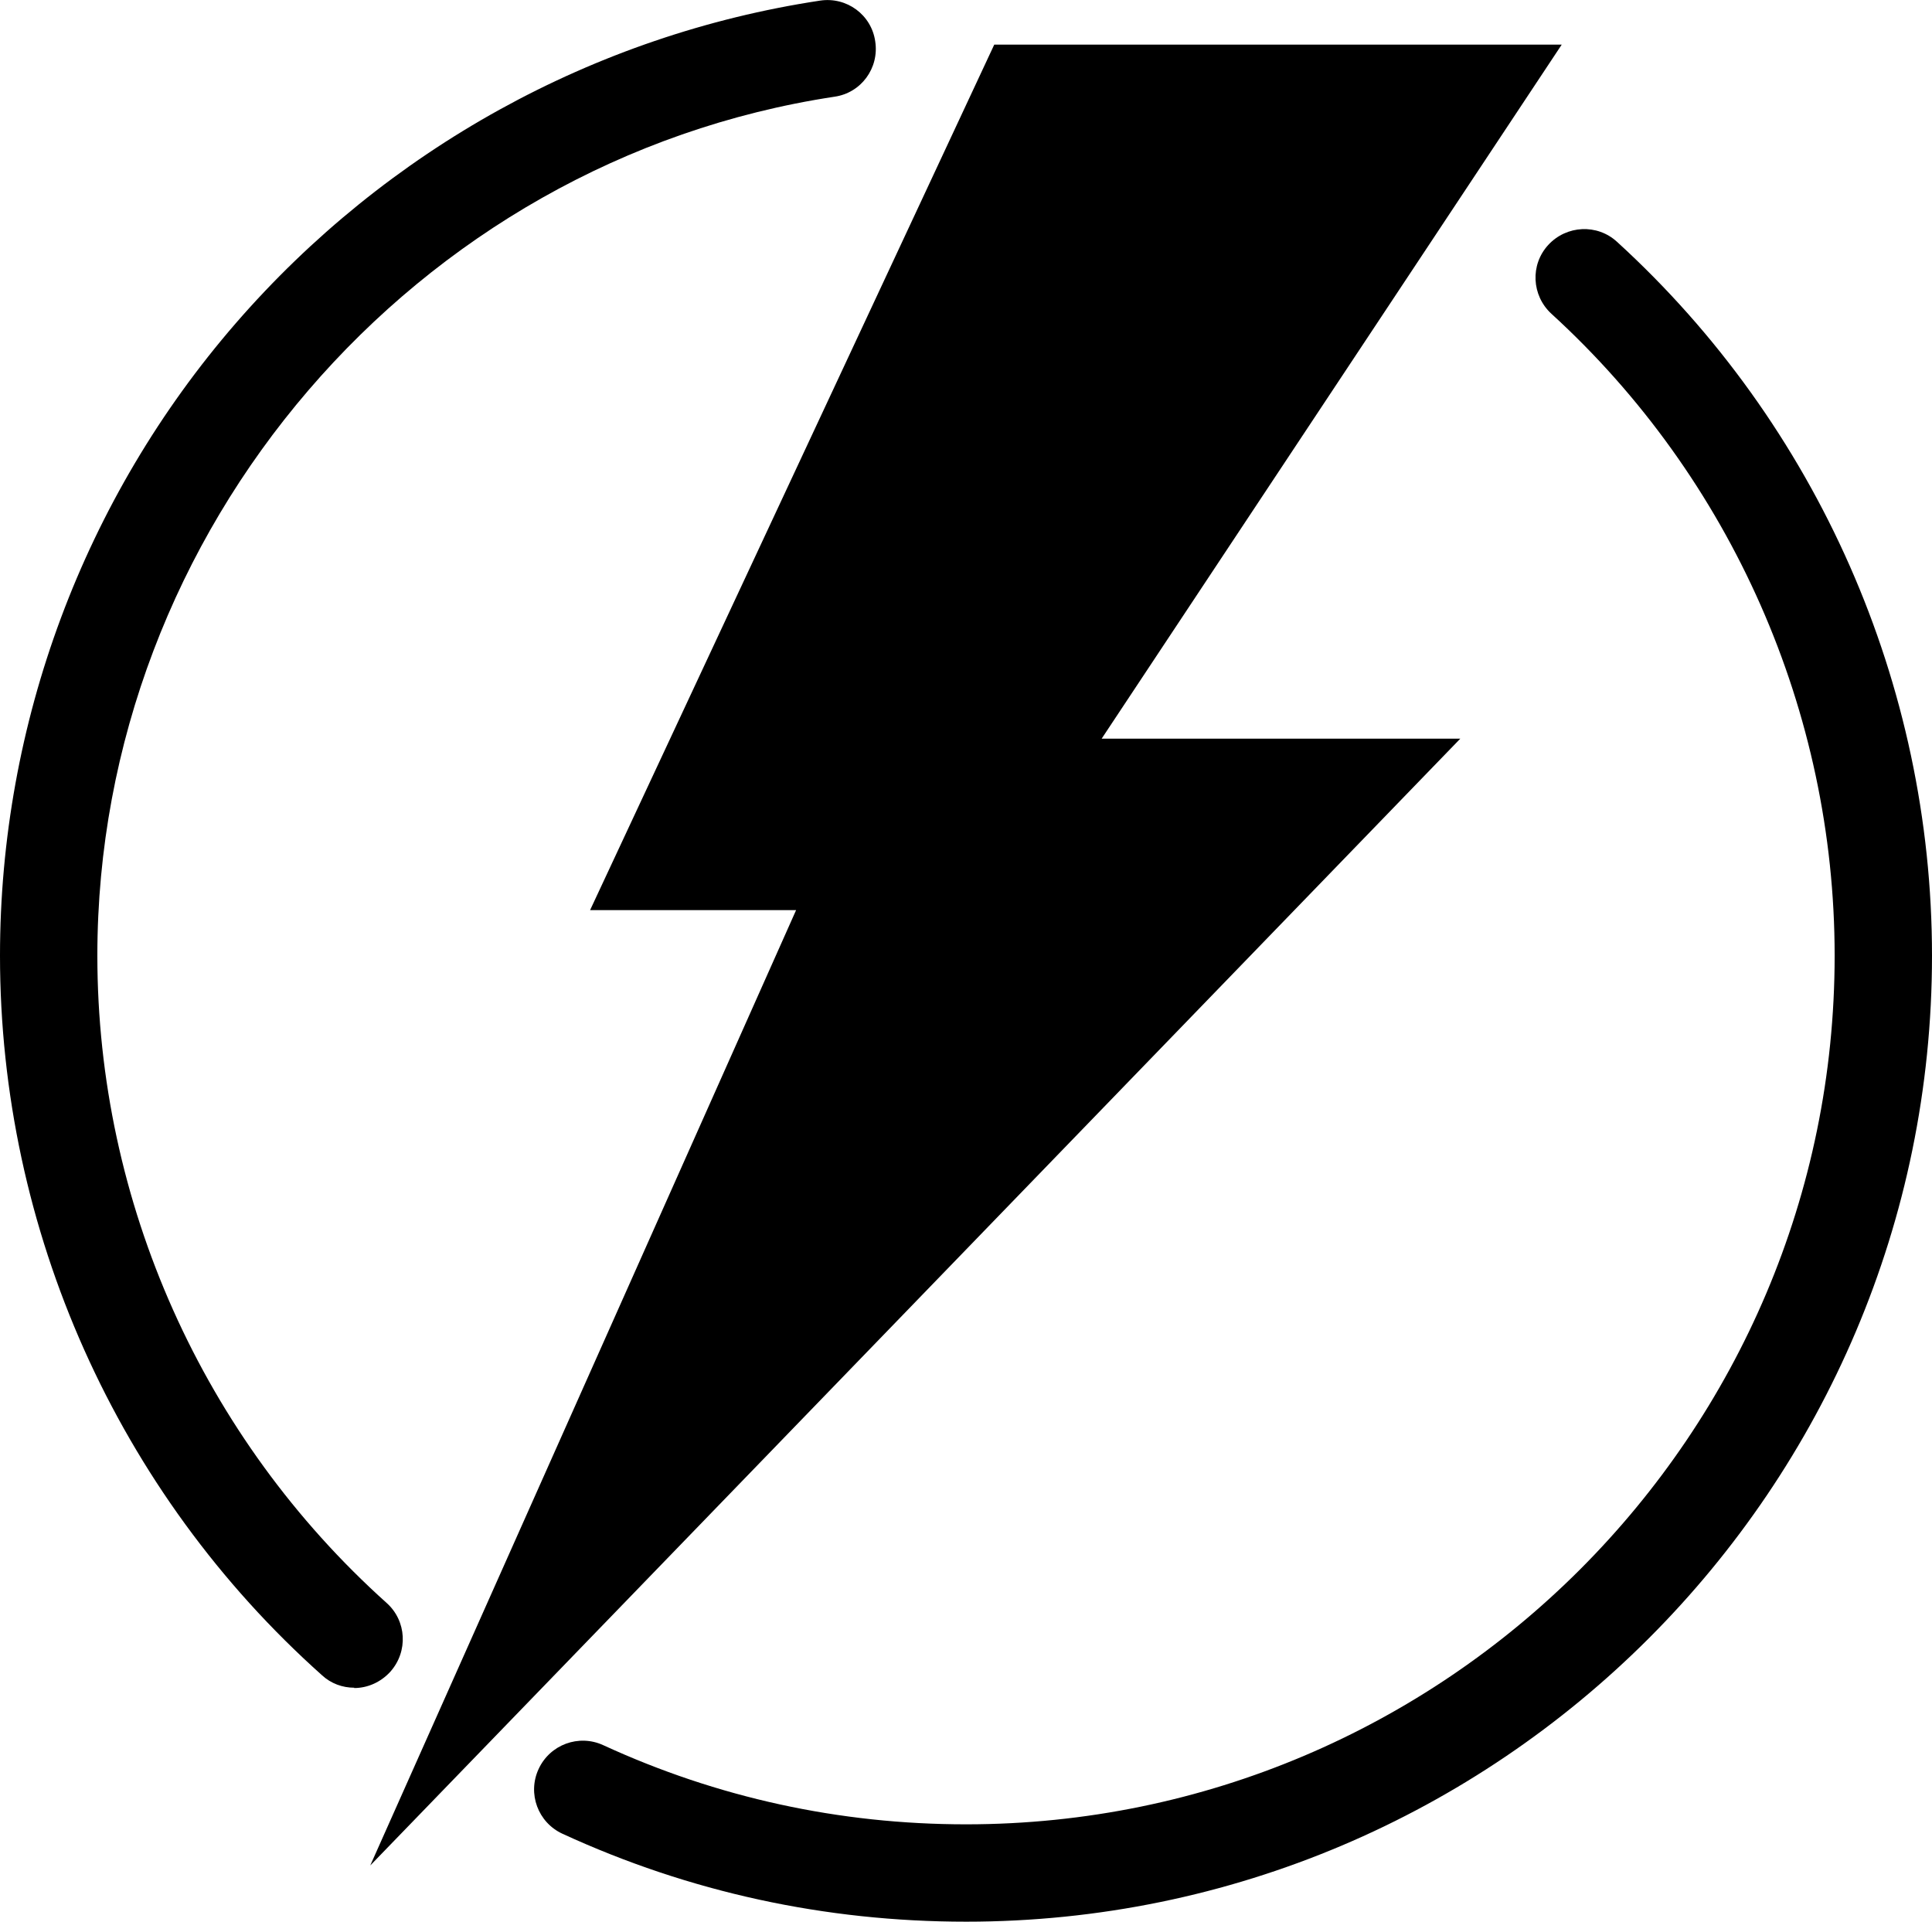 <?xml version="1.0" encoding="UTF-8"?>
<svg id="_レイヤー_2" data-name="レイヤー 2" xmlns="http://www.w3.org/2000/svg" viewBox="0 0 61.52 61.19">
  <g id="_デザイン" data-name="デザイン">
    <g>
      <polygon points="49.73 1.42 31.66 1.42 18.79 28.98 25.35 28.98 11.79 59.4 46.5 23.52 35.08 23.52 49.73 1.42"/>
      <path d="M30.76,61.19c-4.48,0-8.81-.94-12.85-2.8-.78-.36-1.12-1.28-.76-2.06.36-.78,1.28-1.12,2.06-.76,3.63,1.67,7.52,2.52,11.55,2.52,15.25,0,27.66-12.41,27.66-27.66,0-7.76-3.29-15.21-9.02-20.44-.63-.58-.68-1.56-.1-2.19.58-.63,1.56-.68,2.19-.1,6.38,5.82,10.03,14.1,10.03,22.73,0,16.96-13.8,30.76-30.76,30.76Z"/>
      <path d="M11.28,53.74c-.37,0-.74-.13-1.03-.4C3.73,47.52,0,39.16,0,30.43c0-7.4,2.67-14.56,7.51-20.14C12.31,4.76,18.91,1.11,26.11.02c.85-.13,1.64.45,1.76,1.3.13.85-.45,1.64-1.3,1.76C13.19,5.11,3.1,16.87,3.1,30.43c0,7.85,3.36,15.36,9.21,20.61.64.57.69,1.55.12,2.19-.31.34-.73.52-1.15.52Z"/>
    </g>
  </g>
</svg>